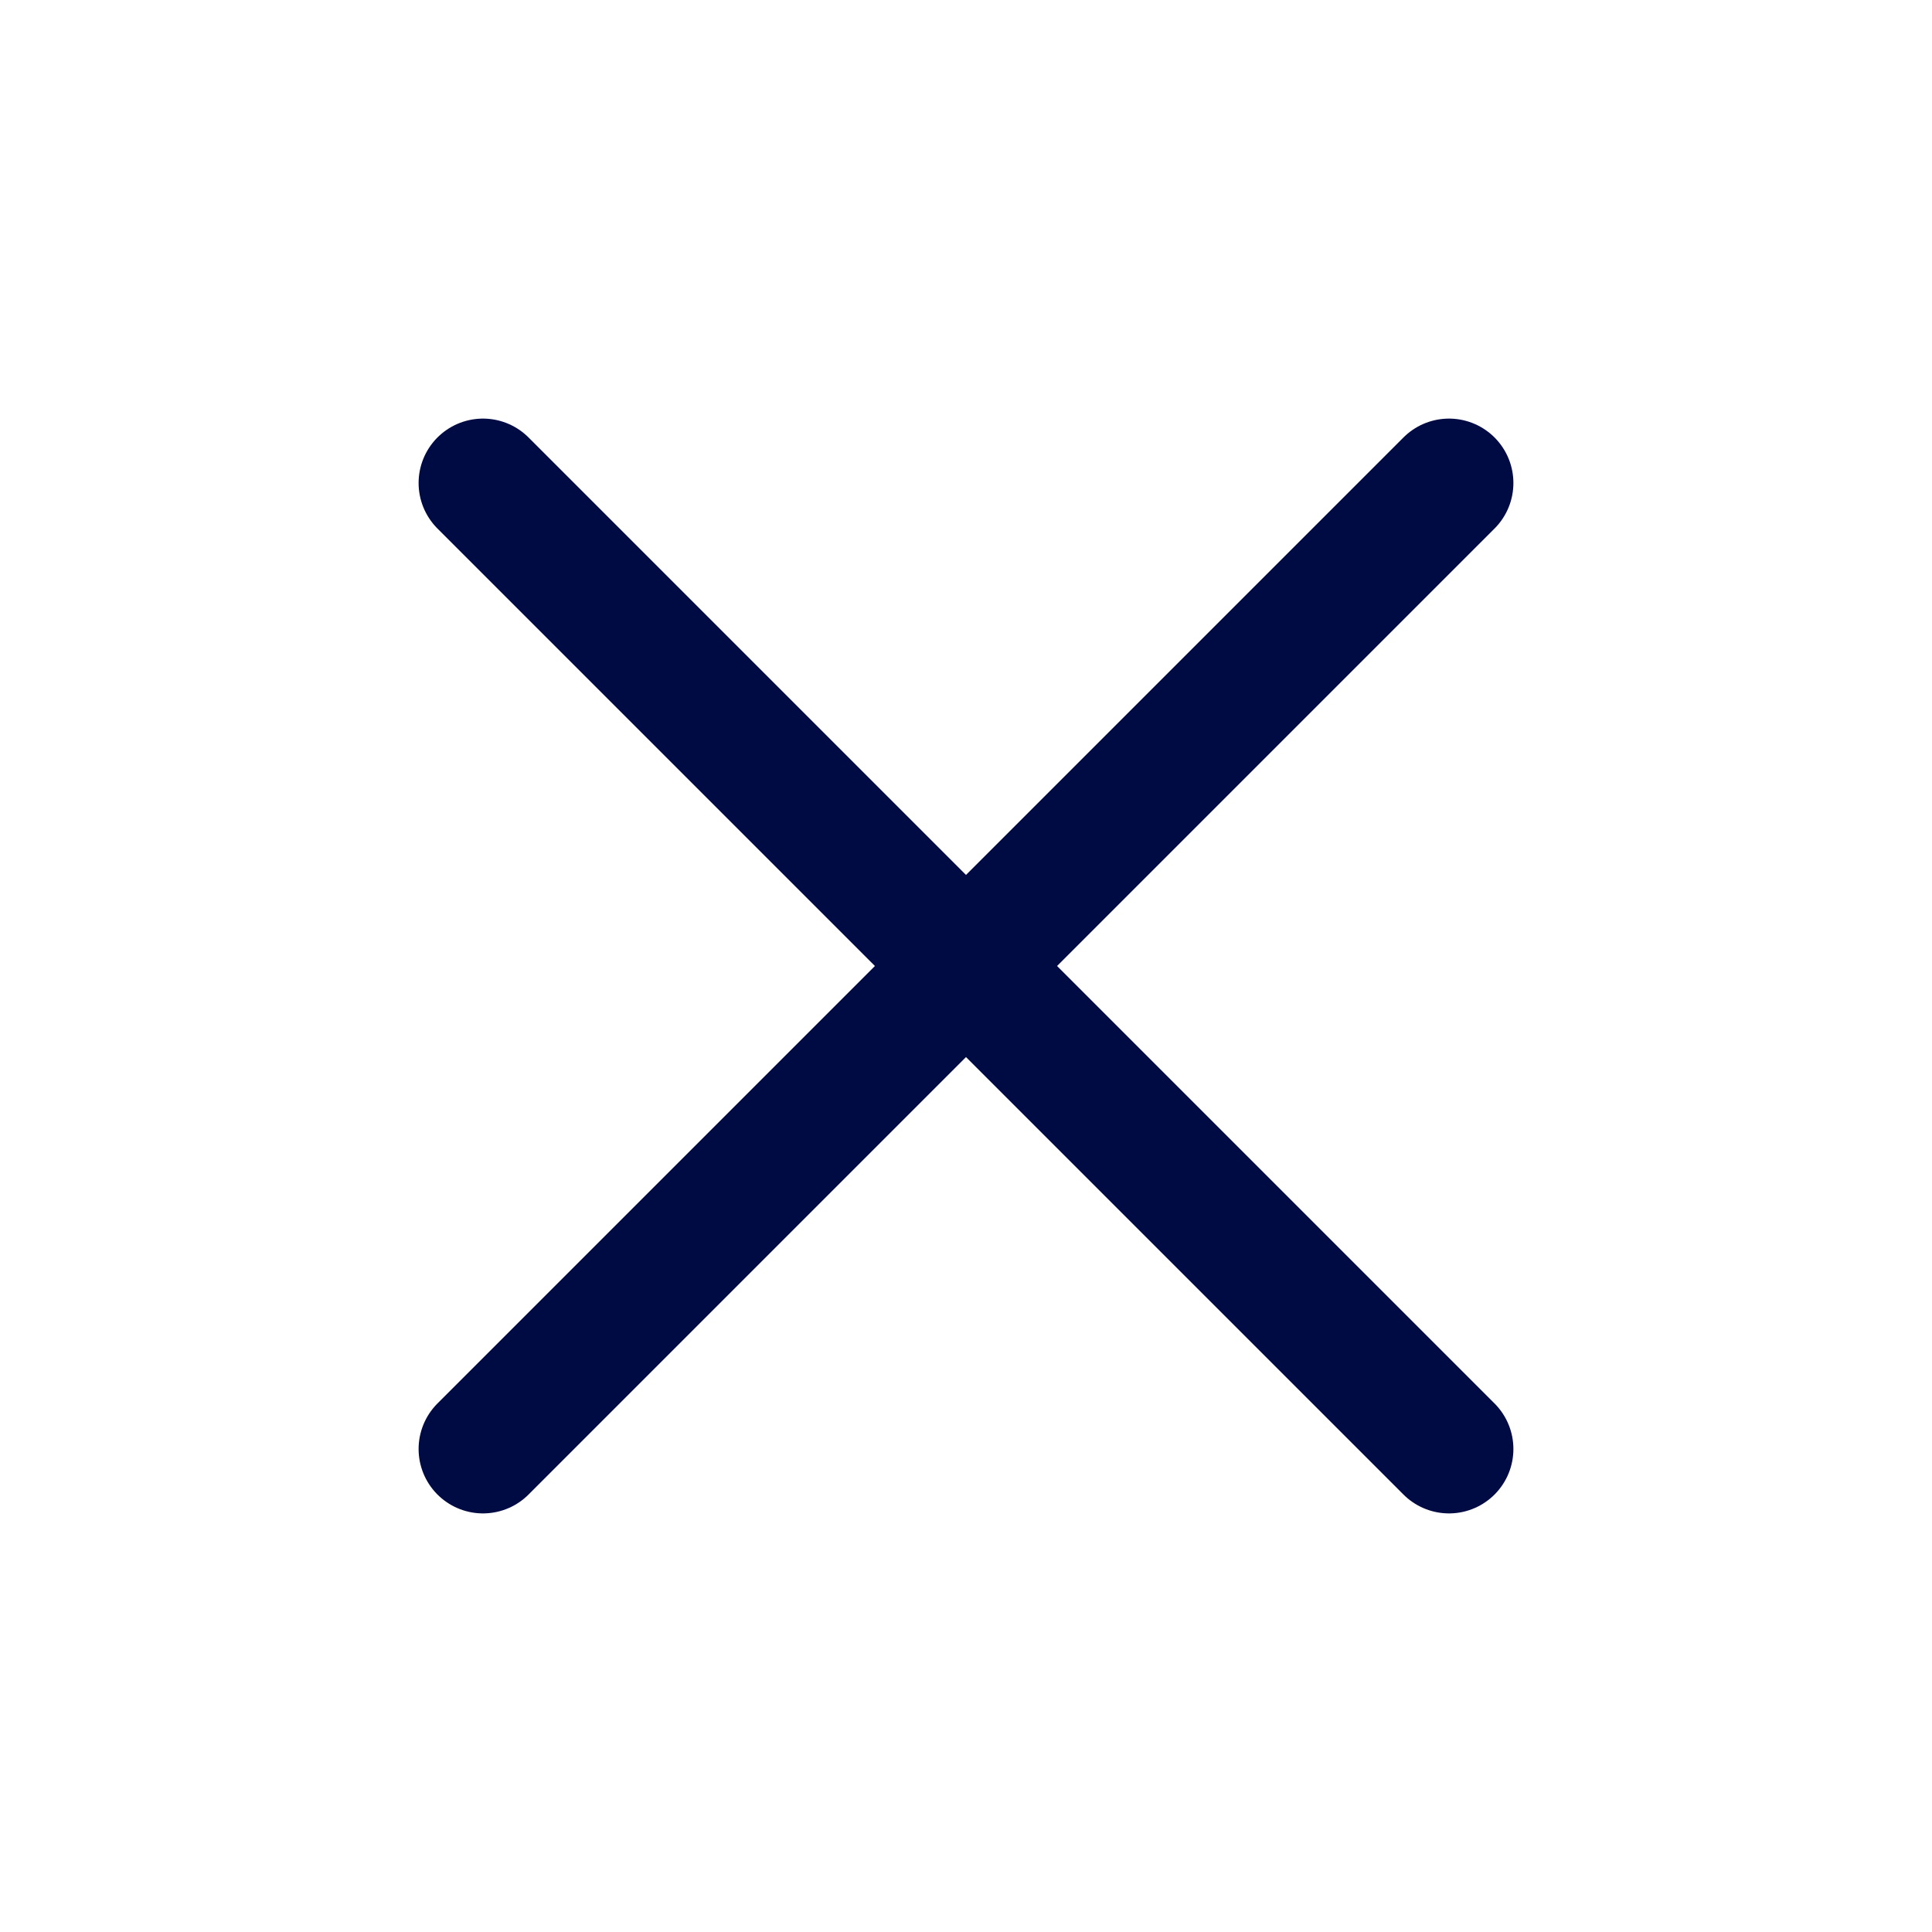<svg width="30" height="30" viewBox="0 0 30 30" fill="none" xmlns="http://www.w3.org/2000/svg">
<path d="M7.5 22.5L22.5 7.5M7.5 7.5L22.5 22.5" stroke="#000A43" stroke-width="2" stroke-linecap="round" stroke-linejoin="round"/>
</svg>
